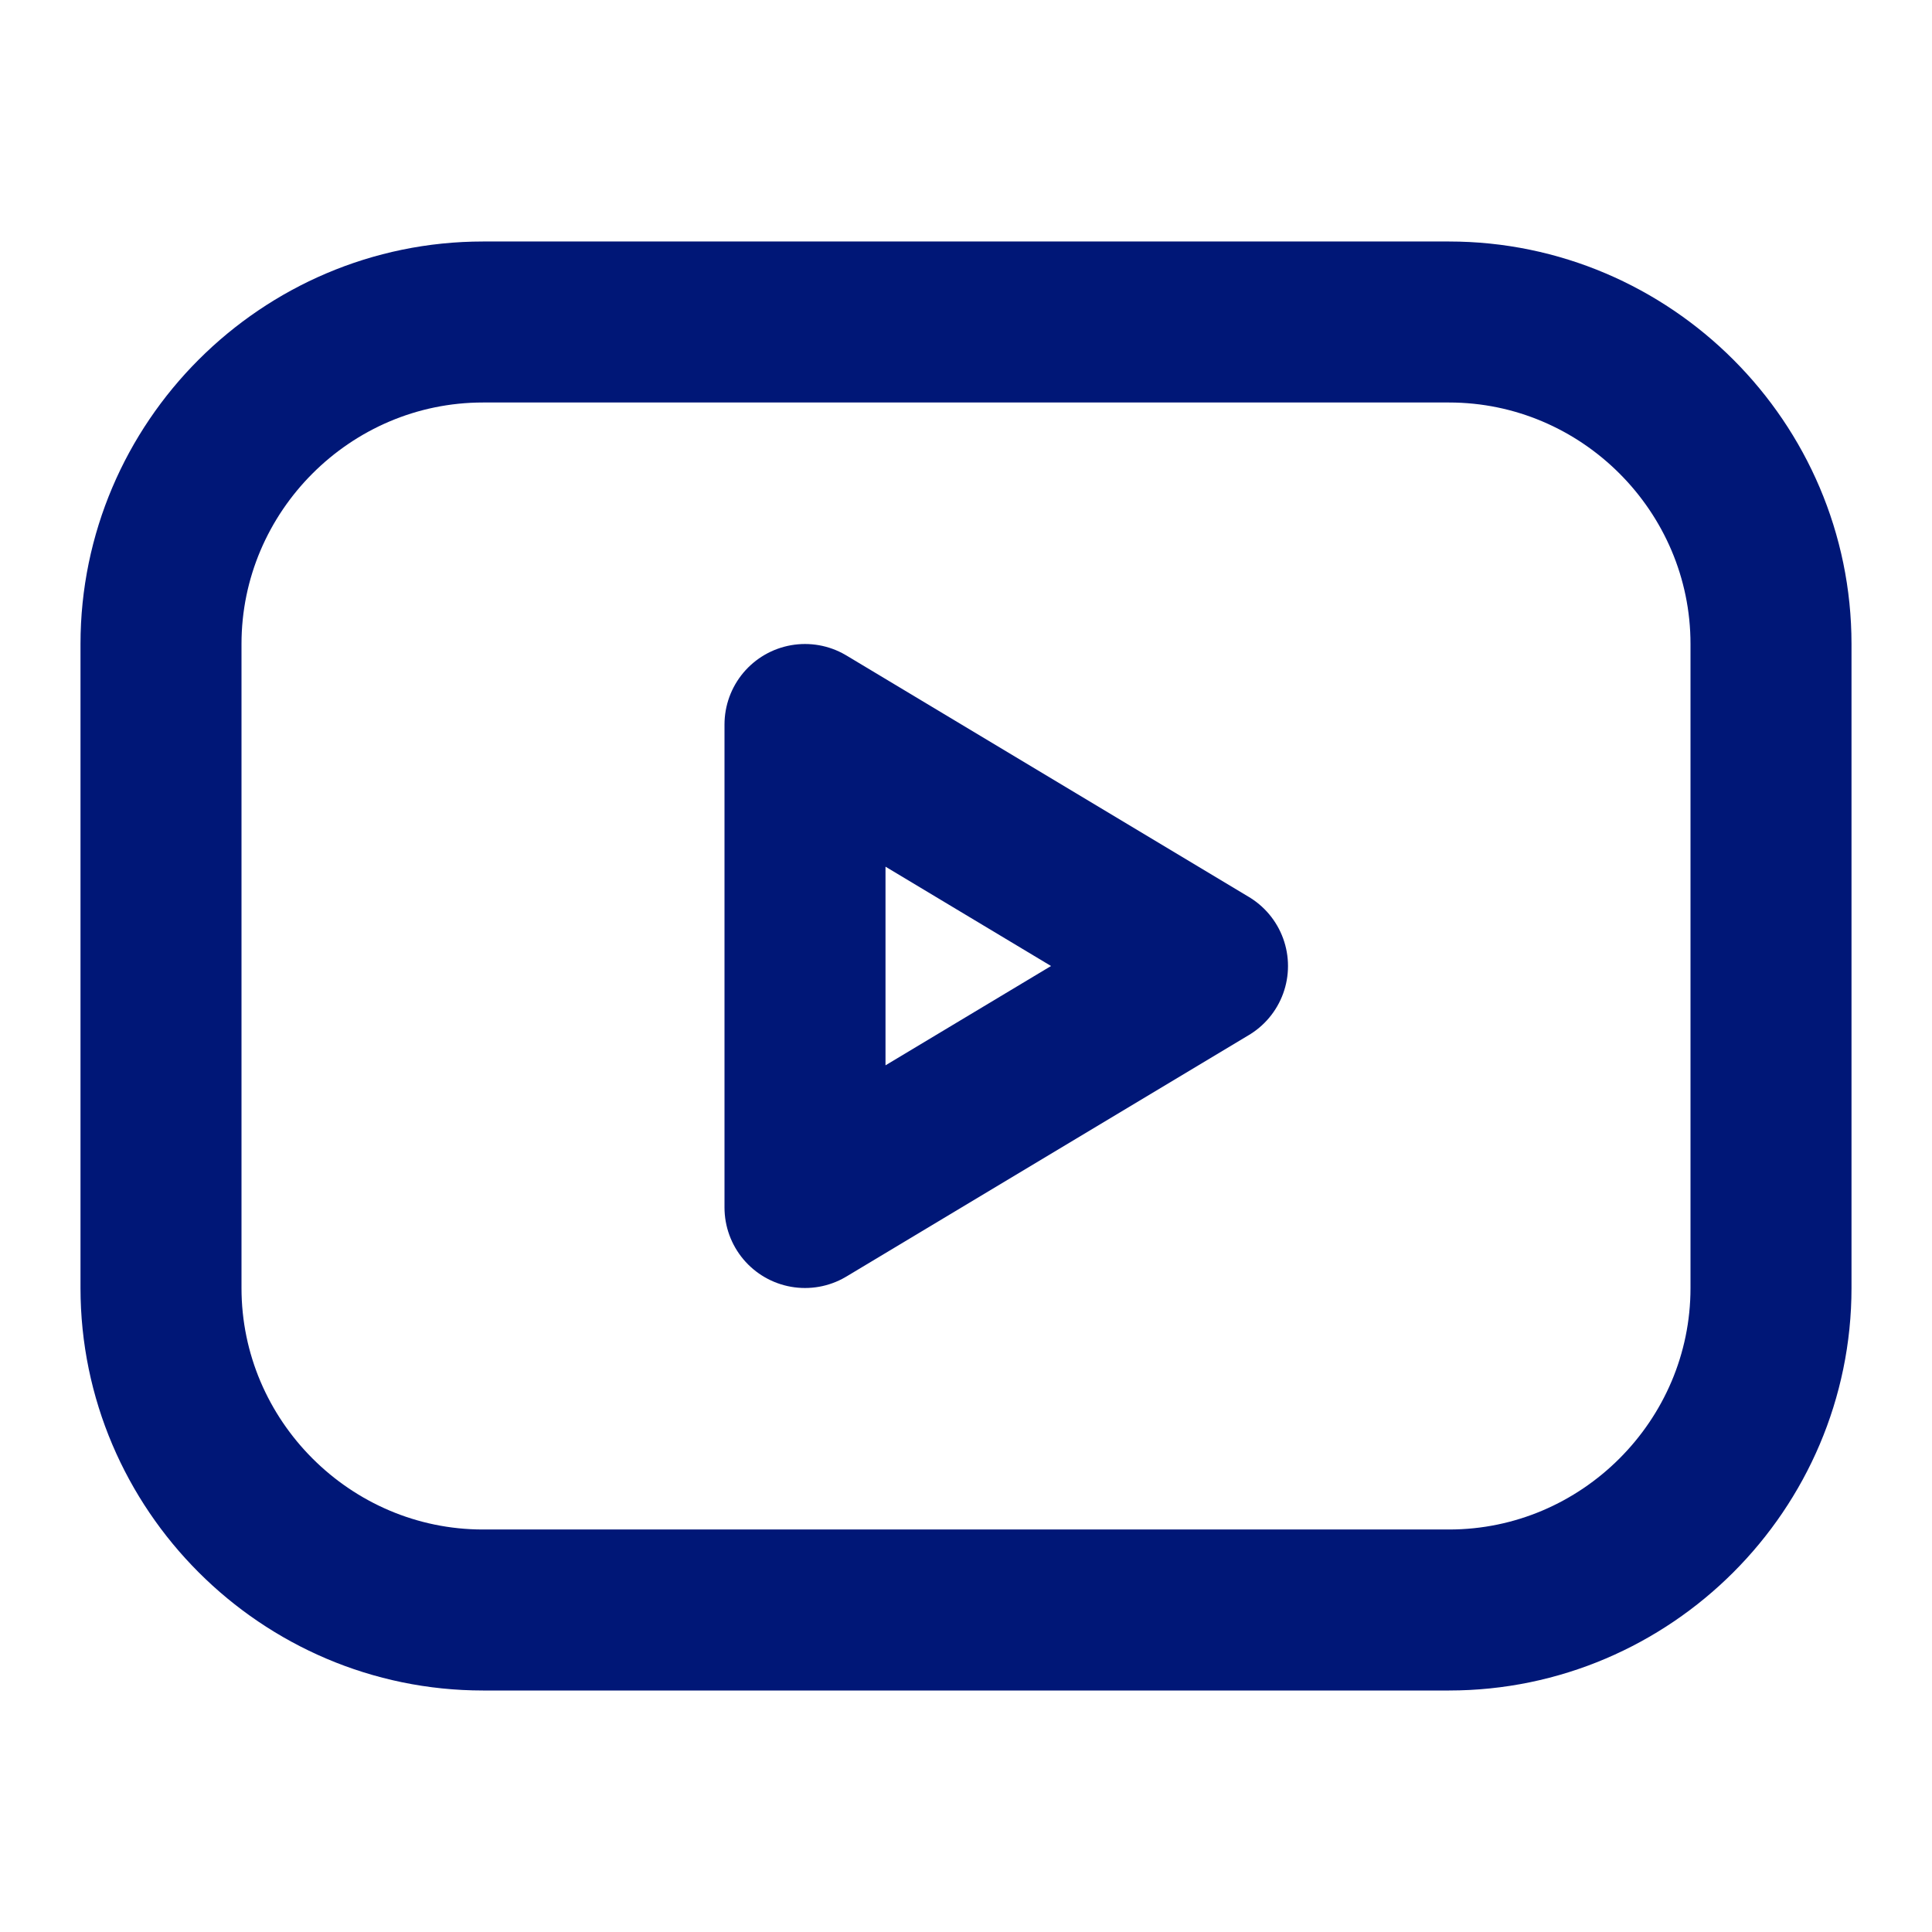 <?xml version="1.0" encoding="UTF-8"?>
<svg id="Layer_1" xmlns="http://www.w3.org/2000/svg" version="1.1" viewBox="0 0 24 24">
  <!-- Generator: Adobe Illustrator 29.7.1, SVG Export Plug-In . SVG Version: 2.1.1 Build 8)  -->
  <defs>
    <style>
      .st0, .st1 {
        fill: none;
      }

      .st1 {
        stroke: #001777;
        stroke-linecap: round;
        stroke-linejoin: round;
        stroke-width: 2px;
      }
    </style>
  </defs>
  <path class="st0" d="M0,0h24v24H0V0Z"/>
  <path class="st1" d="M2,8c0-2.2,1.8-4,4-4h12c2.2,0,4,1.8,4,4v8c0,2.2-1.8,4-4,4H6c-2.2,0-4-1.8-4-4v-8Z"/>
  <path class="st1" d="M10,9l5,3-5,3v-6Z"/>
</svg>